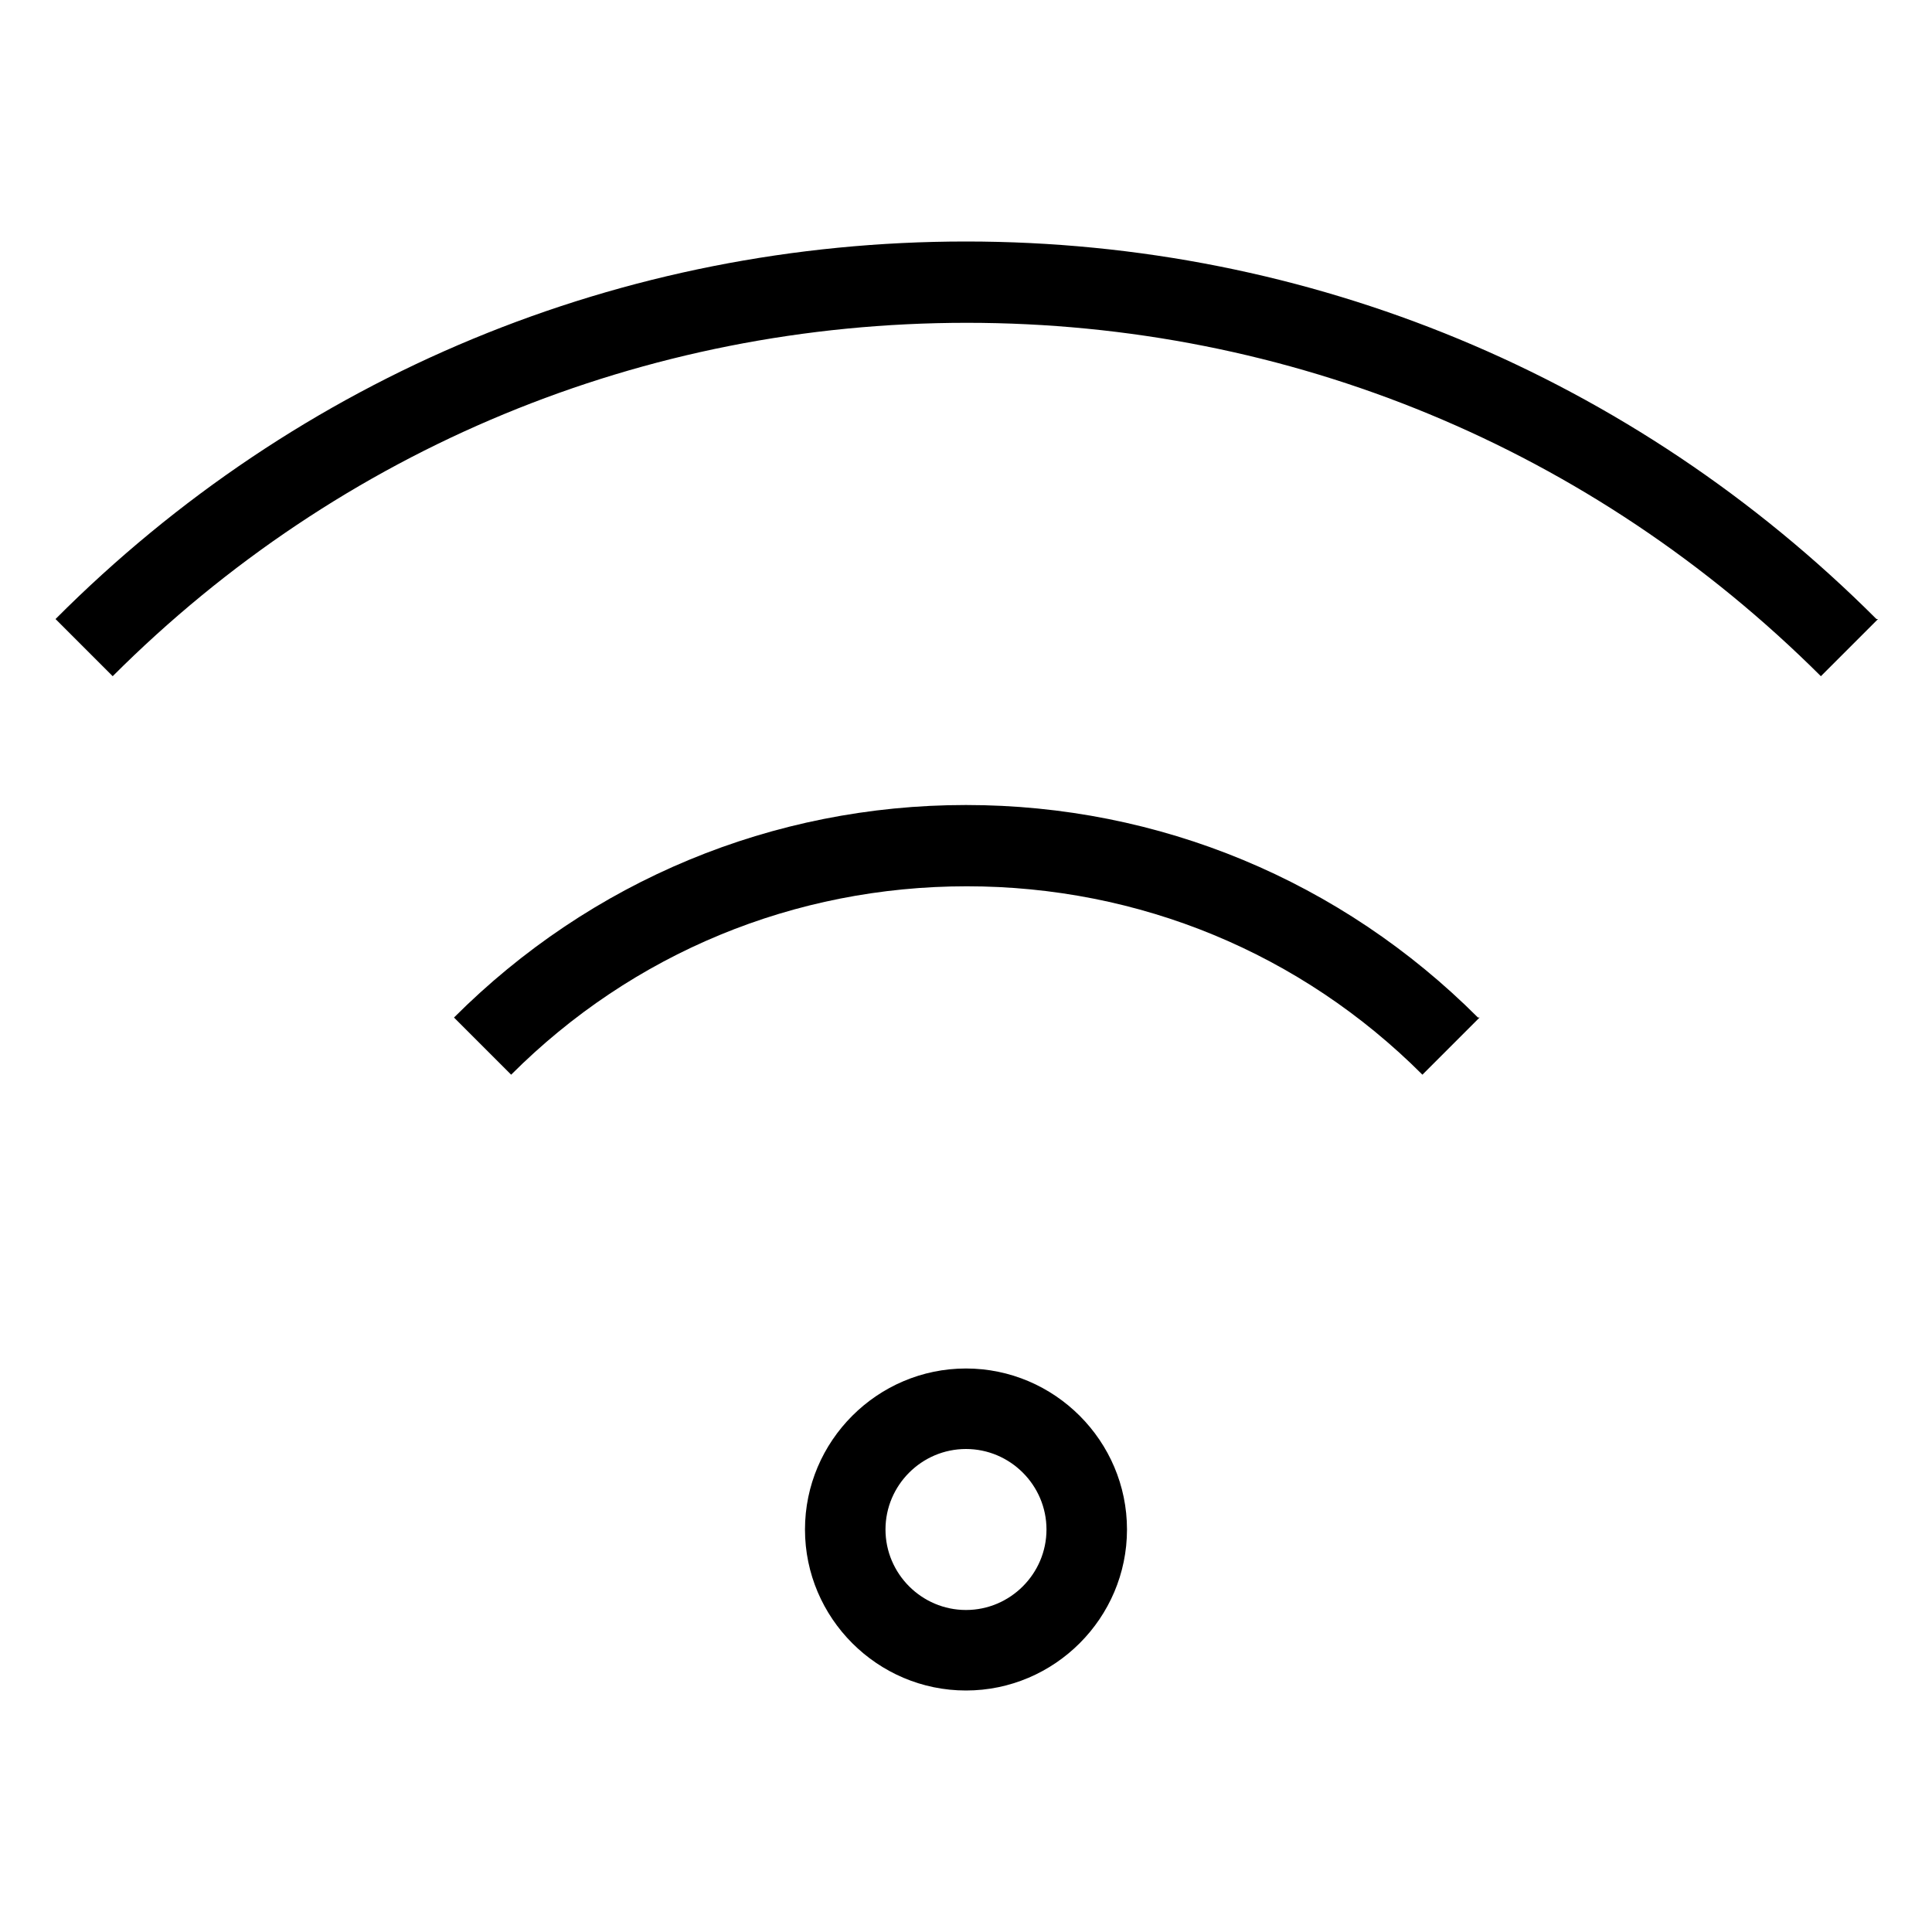 <?xml version="1.0" encoding="UTF-8"?>
<svg xmlns="http://www.w3.org/2000/svg" width="70" height="70" viewBox="0 0 70 70" fill="none">
  <path d="M34.999 61.25C31.791 61.25 29.166 58.625 29.166 55.417C29.166 52.208 31.791 49.583 34.999 49.583C38.208 49.583 40.833 52.208 40.833 55.417C40.833 58.625 38.208 61.25 34.999 61.25ZM34.999 52.5C33.395 52.5 32.083 53.812 32.083 55.417C32.083 57.021 33.395 58.333 34.999 58.333C36.603 58.333 37.916 57.021 37.916 55.417C37.916 53.812 36.603 52.5 34.999 52.5ZM53.549 36.867C48.591 31.908 41.999 29.167 34.999 29.167C27.999 29.167 21.408 31.908 16.449 36.867L18.52 38.938C22.924 34.533 28.787 32.112 35.028 32.112C41.27 32.112 47.133 34.533 51.537 38.938L53.608 36.867H53.549ZM67.987 22.429C59.178 13.621 47.453 8.75 34.999 8.75C22.545 8.75 10.82 13.592 2.012 22.429L4.083 24.5C12.337 16.246 23.333 11.696 35.028 11.696C46.724 11.696 57.691 16.246 65.974 24.5L68.045 22.429H67.987Z" fill="black"></path>
</svg>
